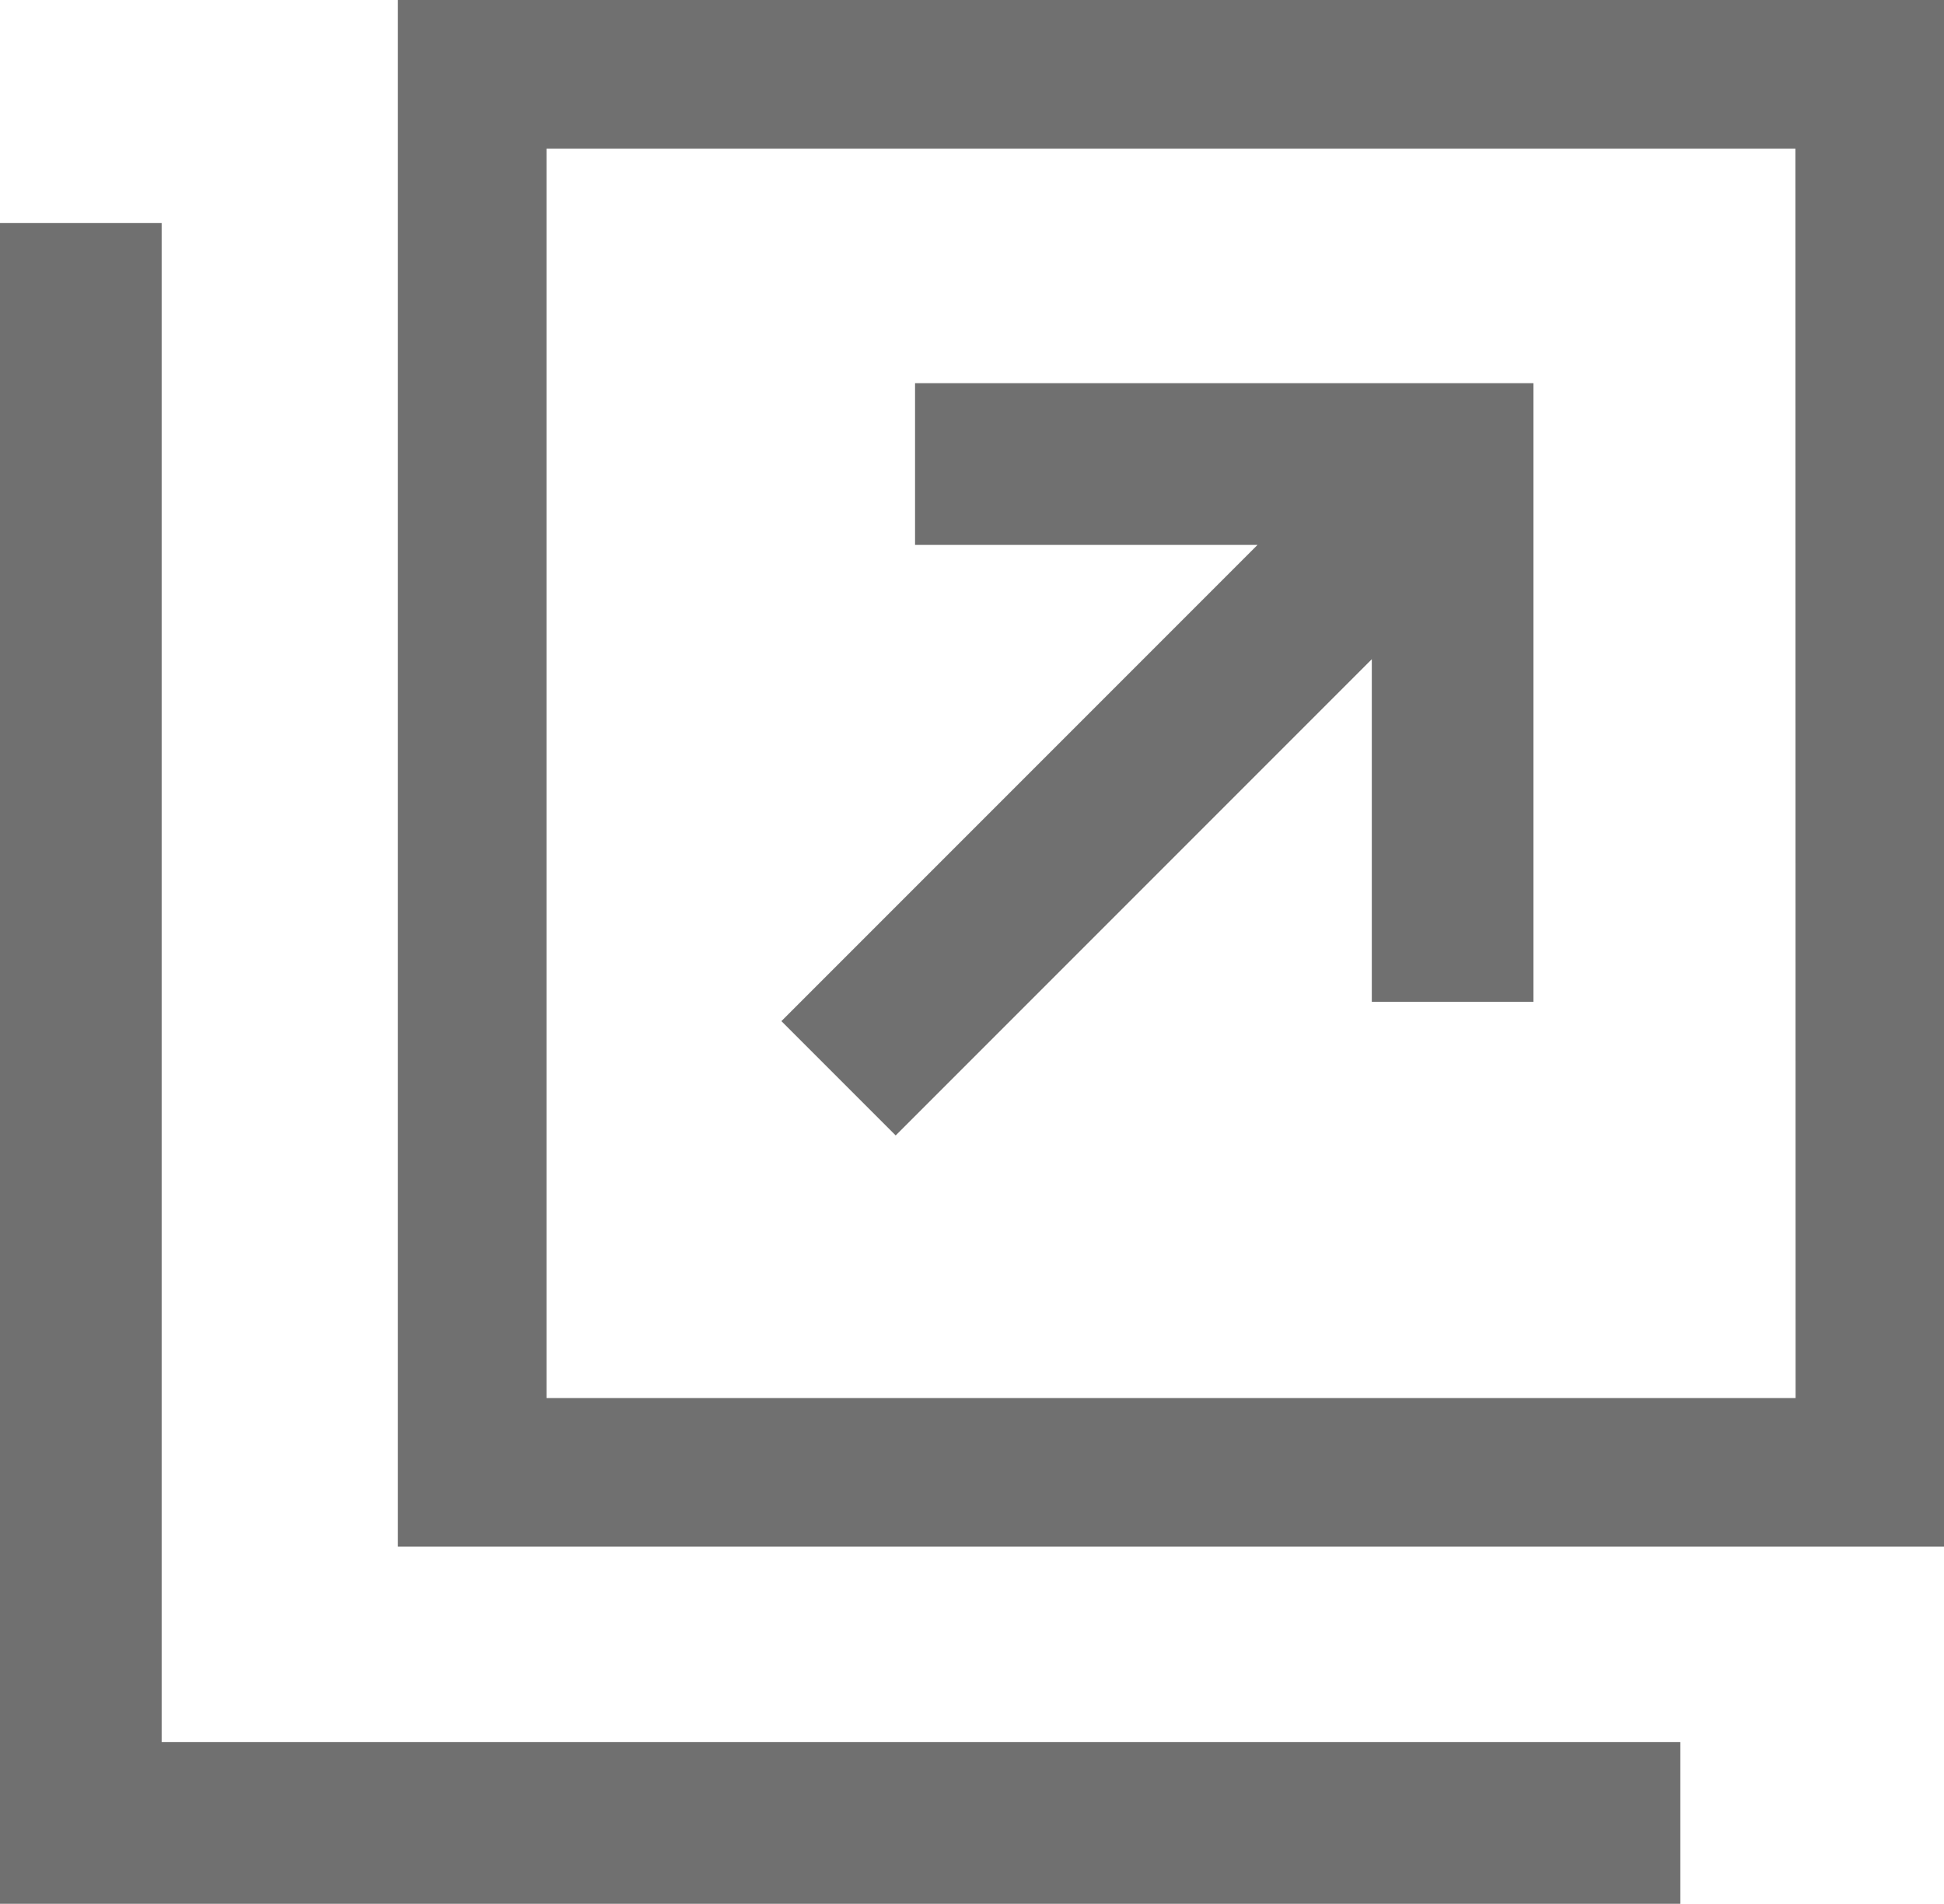 <svg xmlns="http://www.w3.org/2000/svg" width="10.138" height="9.926"><g fill="#707070"><path data-name="パス 915" d="M2.075 0v8.064h8.064V0zm7.289 7.289H2.85V.775h6.513z"/><path data-name="パス 916" d="M.843 9.084V1.163H0v8.763h8.763v-.843H.843z"/><path data-name="パス 917" d="M4.671 5.92l2.483-2.483v1.786h.843V1.998H4.772v.843h1.786L4.075 5.324z"/></g></svg>